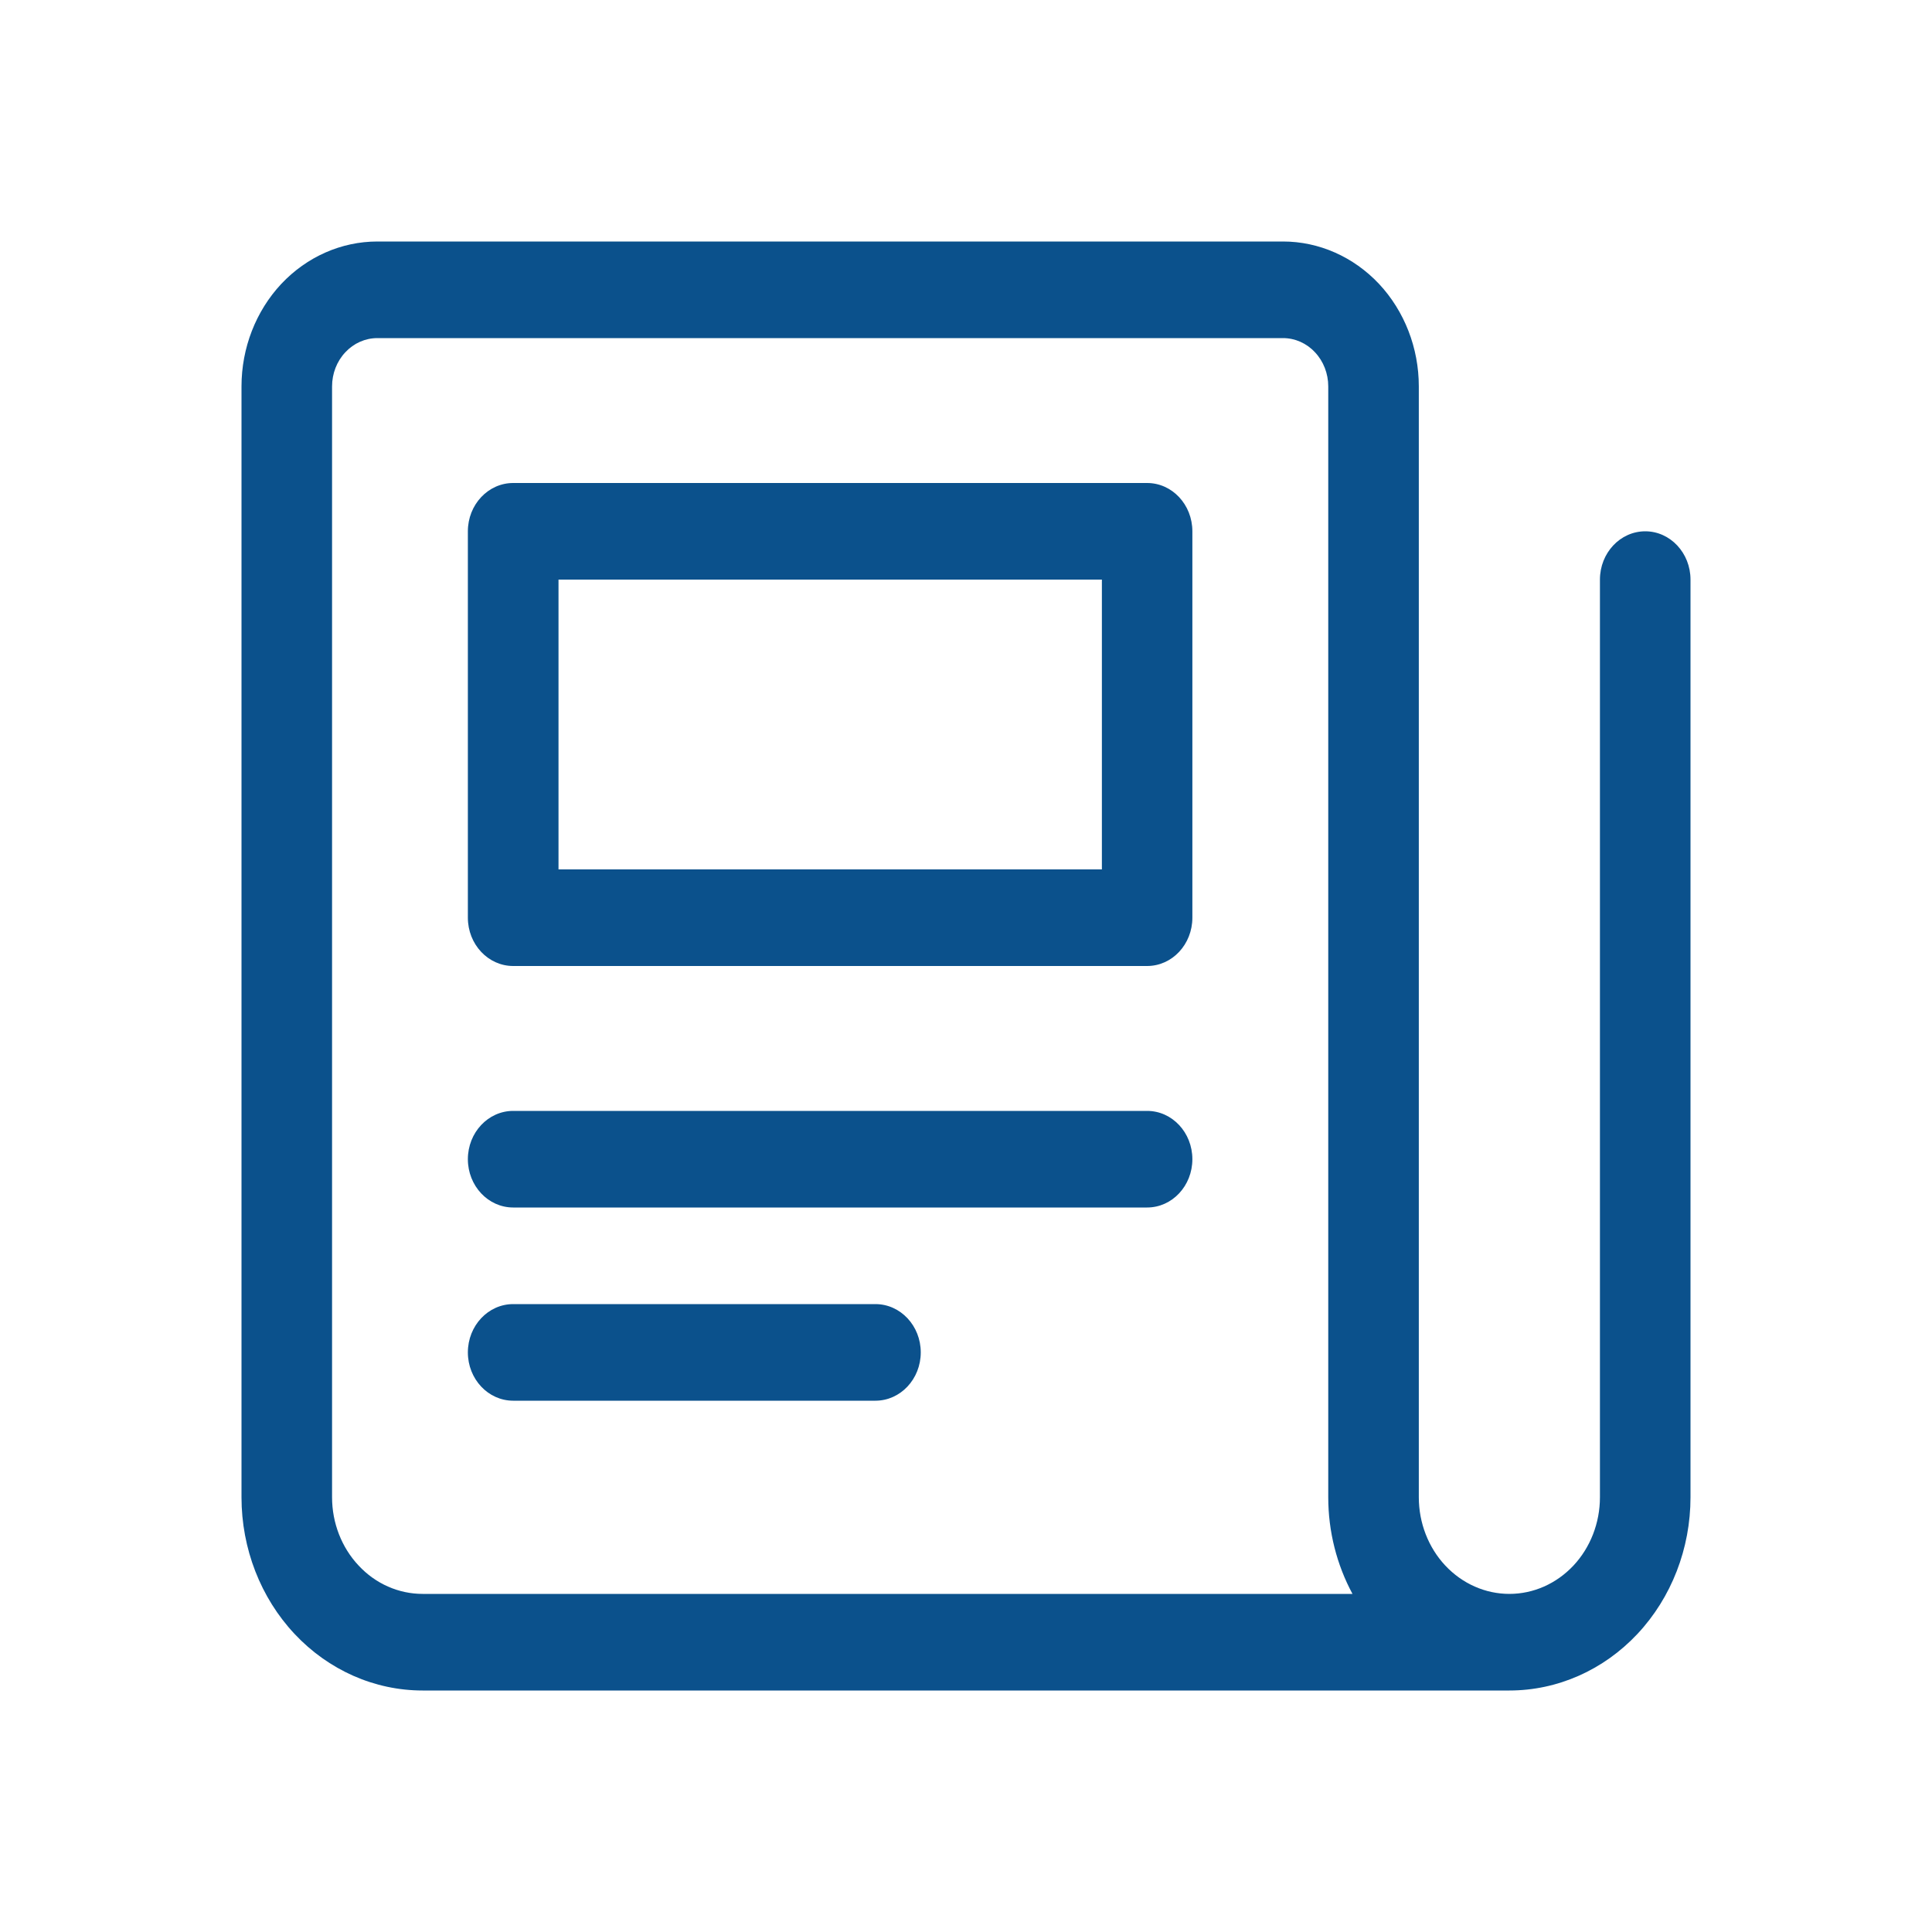 <svg width="24" height="24" viewBox="0 0 24 24" fill="none" xmlns="http://www.w3.org/2000/svg">
<path fill-rule="evenodd" clip-rule="evenodd" d="M3.494 3.527C3.811 3.19 4.24 3 4.688 3H15.938C16.385 3 16.814 3.19 17.131 3.527C17.447 3.865 17.625 4.323 17.625 4.8V18.6C17.625 18.918 17.744 19.224 17.954 19.448C18.166 19.674 18.452 19.8 18.75 19.8C19.048 19.8 19.334 19.674 19.546 19.448C19.756 19.224 19.875 18.918 19.875 18.6V7.2C19.875 6.869 20.127 6.6 20.438 6.6C20.748 6.6 21 6.869 21 7.2V18.6C21 19.236 20.763 19.847 20.341 20.297C19.919 20.747 19.347 21 18.75 21H5.25C4.653 21 4.081 20.747 3.659 20.297C3.237 19.847 3 19.236 3 18.6V4.8C3 4.323 3.178 3.865 3.494 3.527ZM16.801 19.8C16.606 19.438 16.5 19.025 16.5 18.6V4.8C16.5 4.641 16.441 4.488 16.335 4.376C16.23 4.263 16.087 4.2 15.938 4.2H4.688C4.538 4.2 4.395 4.263 4.29 4.376C4.184 4.488 4.125 4.641 4.125 4.8V18.6C4.125 18.918 4.244 19.224 4.455 19.448C4.665 19.674 4.952 19.8 5.25 19.8H16.801ZM5.812 6.6C5.812 6.269 6.064 6 6.375 6H14.25C14.561 6 14.812 6.269 14.812 6.6V11.4C14.812 11.731 14.561 12 14.25 12H6.375C6.064 12 5.812 11.731 5.812 11.4V6.6ZM6.938 7.2V10.8H13.688V7.2H6.938ZM5.812 14.4C5.812 14.069 6.064 13.8 6.375 13.8H14.25C14.561 13.8 14.812 14.069 14.812 14.4C14.812 14.731 14.561 15 14.25 15H6.375C6.064 15 5.812 14.731 5.812 14.4ZM5.812 16.8C5.812 16.469 6.064 16.2 6.375 16.2H10.875C11.186 16.2 11.438 16.469 11.438 16.8C11.438 17.131 11.186 17.4 10.875 17.4H6.375C6.064 17.4 5.812 17.131 5.812 16.8Z" fill="#0B518C"/>
</svg>

